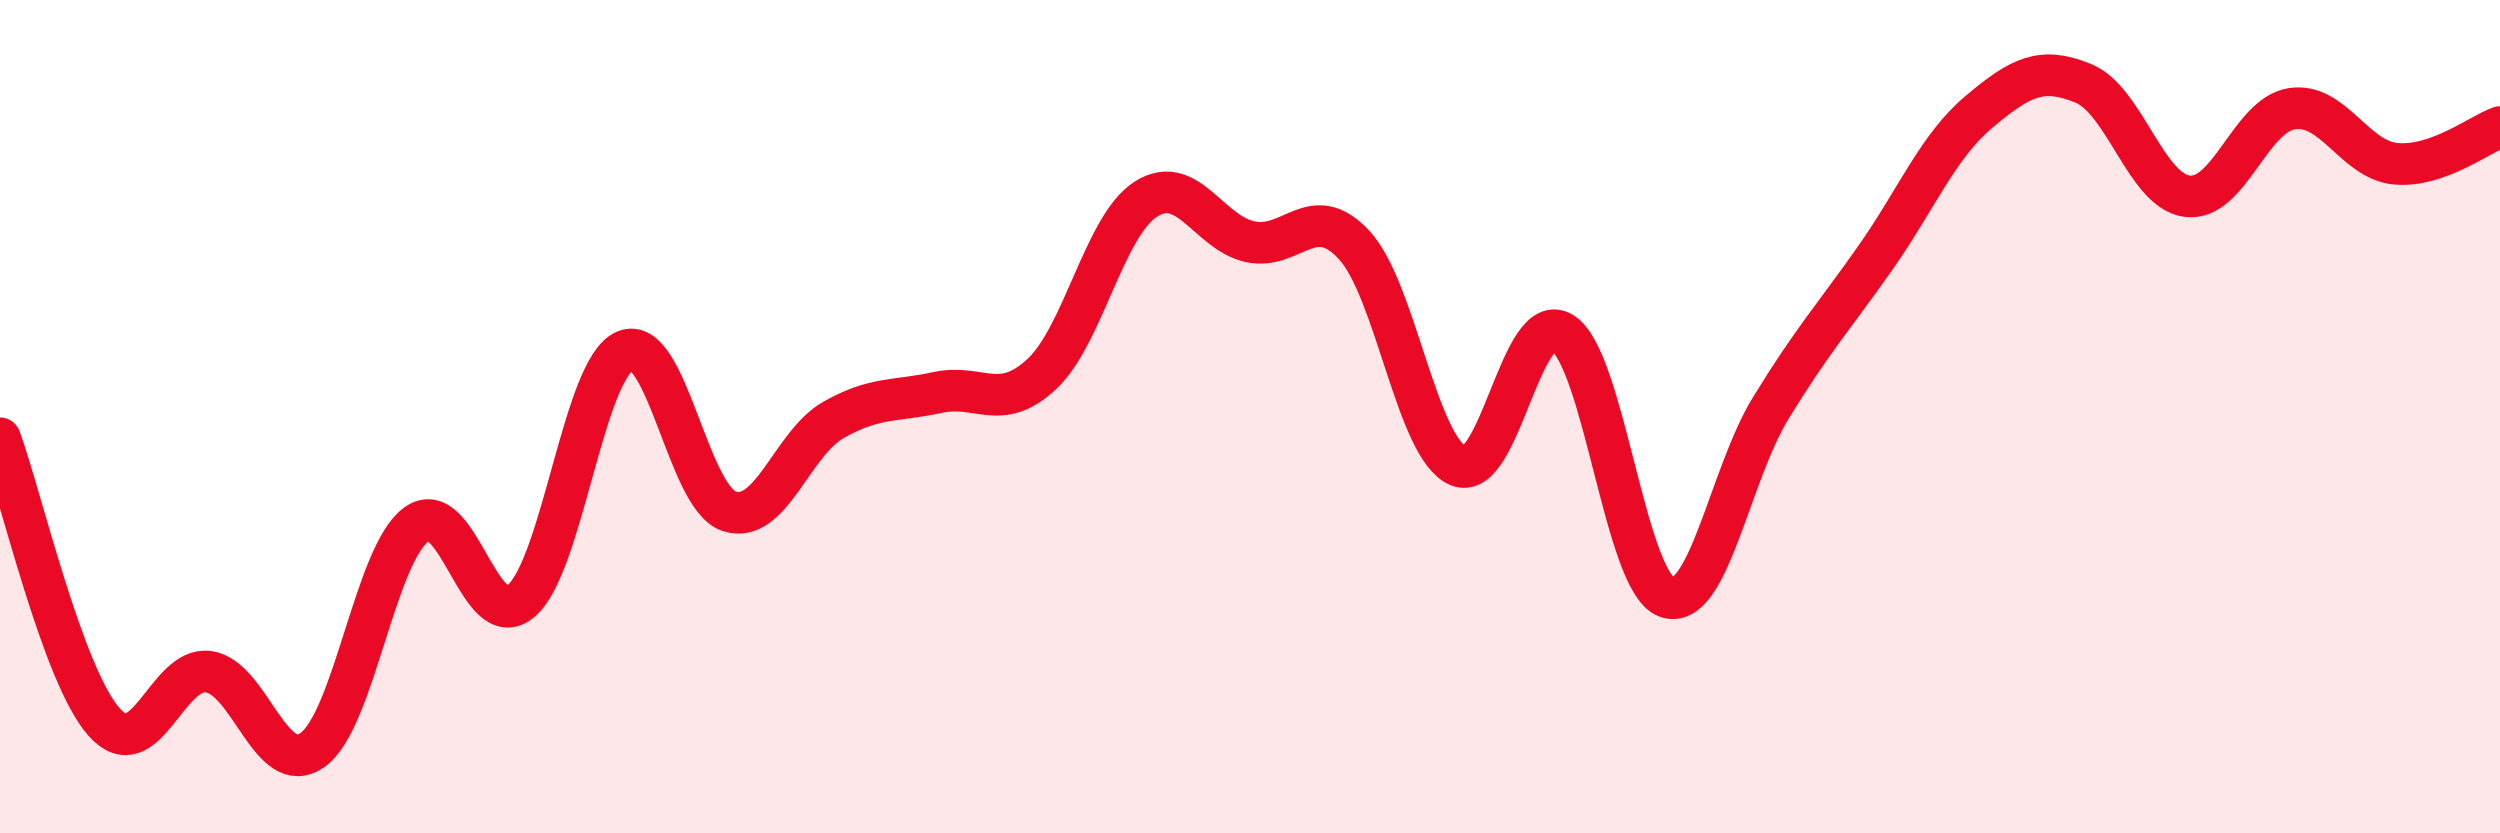 
    <svg width="60" height="20" viewBox="0 0 60 20" xmlns="http://www.w3.org/2000/svg">
      <path
        d="M 0,10.52 C 0.5,11.88 1.5,16.21 2.5,17.33 C 3.5,18.45 4,15.99 5,16.12 C 6,16.25 6.5,18.71 7.5,18 C 8.5,17.29 9,13.29 10,12.58 C 11,11.87 11.5,15.26 12.5,14.43 C 13.5,13.6 14,8.85 15,8.42 C 16,7.99 16.5,11.94 17.5,12.27 C 18.5,12.6 19,10.65 20,10.08 C 21,9.51 21.5,9.64 22.5,9.42 C 23.5,9.2 24,9.91 25,8.98 C 26,8.05 26.5,5.42 27.5,4.78 C 28.5,4.14 29,5.58 30,5.8 C 31,6.02 31.5,4.8 32.5,5.88 C 33.5,6.96 34,10.76 35,11.18 C 36,11.6 36.5,7.36 37.5,7.99 C 38.5,8.62 39,13.97 40,14.33 C 41,14.69 41.5,11.42 42.5,9.79 C 43.5,8.16 44,7.62 45,6.2 C 46,4.78 46.5,3.52 47.5,2.68 C 48.5,1.84 49,1.59 50,2 C 51,2.41 51.5,4.59 52.5,4.71 C 53.5,4.83 54,2.77 55,2.61 C 56,2.45 56.5,3.84 57.5,3.93 C 58.5,4.02 59.5,3.23 60,3.05L60 20L0 20Z"
        fill="#EB0A25"
        opacity="0.1"
        stroke-linecap="round"
        stroke-linejoin="round"
      />
      <path
        d="M 0,10.52 C 0.5,11.88 1.5,16.21 2.5,17.33 C 3.5,18.45 4,15.99 5,16.12 C 6,16.25 6.5,18.71 7.5,18 C 8.5,17.29 9,13.29 10,12.58 C 11,11.87 11.5,15.26 12.5,14.43 C 13.5,13.6 14,8.85 15,8.42 C 16,7.99 16.5,11.94 17.5,12.27 C 18.5,12.6 19,10.65 20,10.08 C 21,9.51 21.5,9.64 22.5,9.42 C 23.5,9.2 24,9.91 25,8.98 C 26,8.05 26.5,5.42 27.5,4.78 C 28.5,4.14 29,5.58 30,5.8 C 31,6.02 31.5,4.8 32.5,5.88 C 33.5,6.96 34,10.76 35,11.18 C 36,11.6 36.5,7.36 37.5,7.99 C 38.5,8.62 39,13.97 40,14.33 C 41,14.69 41.5,11.42 42.5,9.79 C 43.5,8.16 44,7.62 45,6.2 C 46,4.78 46.5,3.52 47.5,2.68 C 48.5,1.84 49,1.59 50,2 C 51,2.41 51.5,4.59 52.5,4.71 C 53.5,4.83 54,2.77 55,2.61 C 56,2.45 56.5,3.84 57.5,3.93 C 58.5,4.02 59.5,3.23 60,3.05"
        stroke="#EB0A25"
        stroke-width="1"
        fill="none"
        stroke-linecap="round"
        stroke-linejoin="round"
      />
    </svg>
  